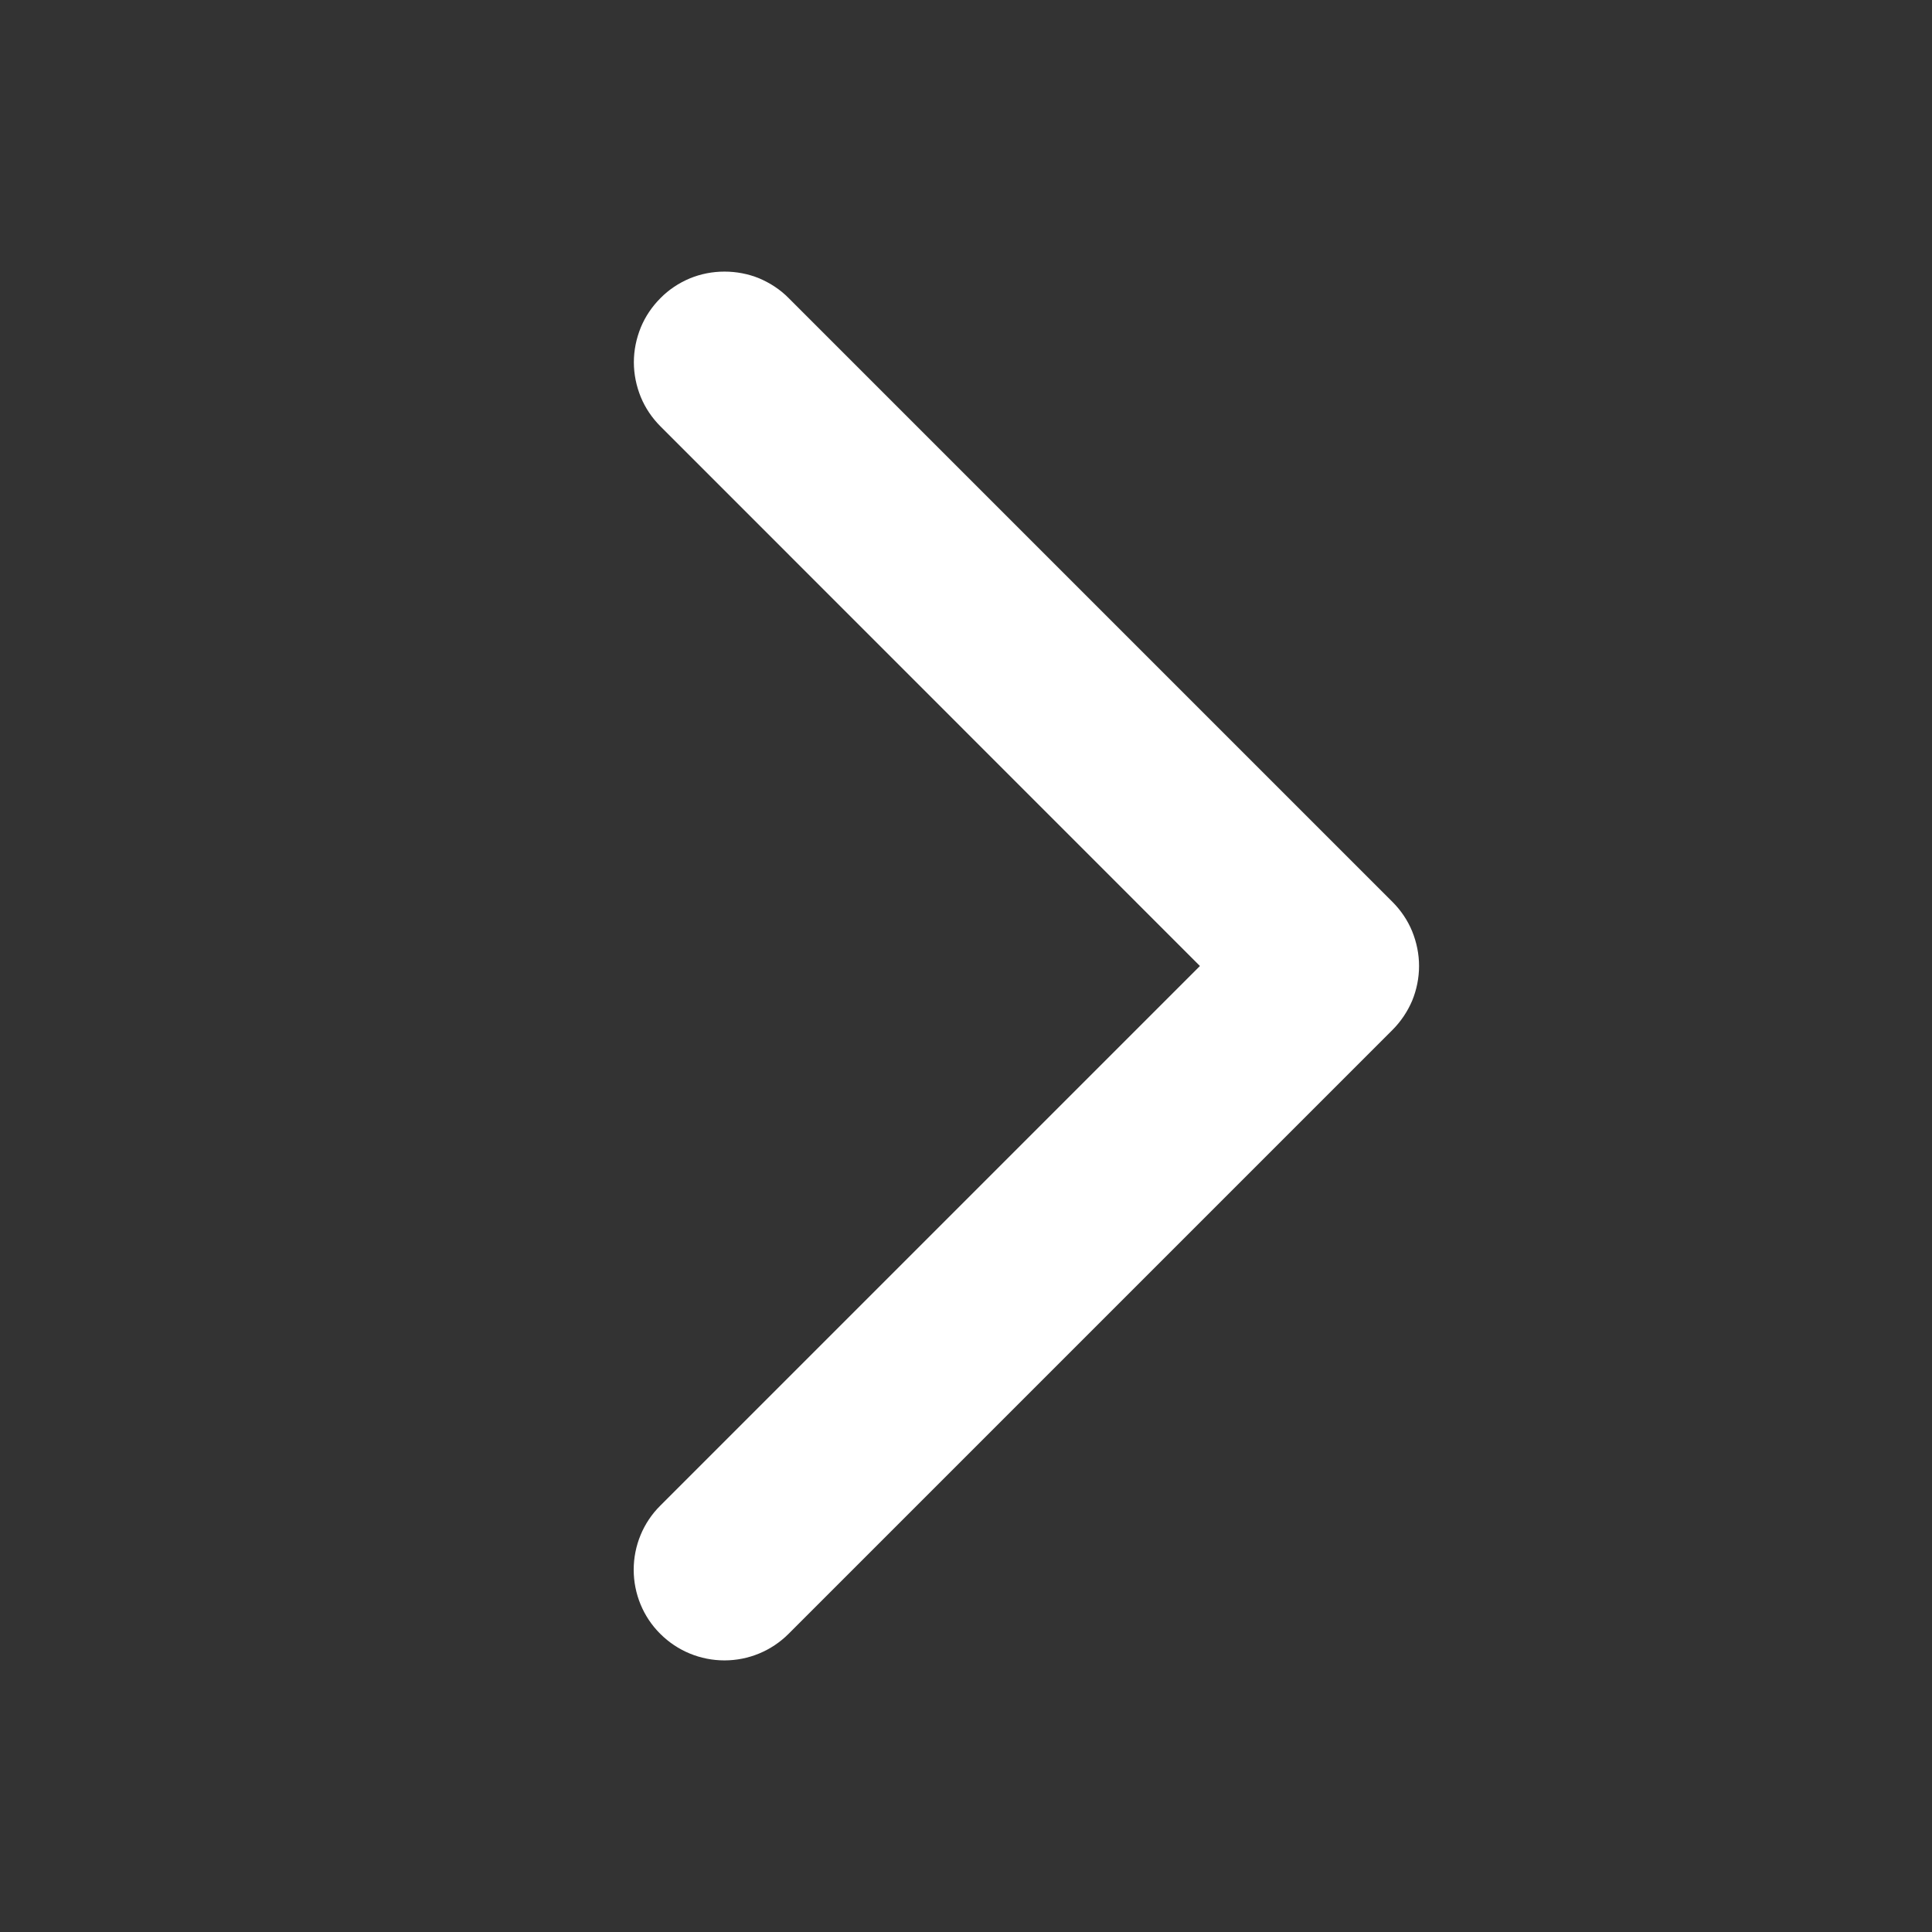 <svg width="12" height="12" viewBox="0 0 12 12" fill="none" xmlns="http://www.w3.org/2000/svg">
<rect x="0" y="0" width="12" height="12" fill="#333333" stroke="none"/>
<path d="M8.648 6.398L4.898 10.148C4.792 10.254 4.649 10.313 4.5 10.313C4.35 10.313 4.207 10.254 4.101 10.148C3.995 10.043 3.936 9.899 3.936 9.75C3.936 9.601 3.995 9.457 4.101 9.352L7.453 6L4.102 2.648C4.05 2.596 4.008 2.534 3.98 2.466C3.952 2.397 3.937 2.324 3.937 2.25C3.937 2.176 3.952 2.103 3.98 2.034C4.008 1.966 4.05 1.904 4.102 1.852C4.154 1.799 4.216 1.758 4.285 1.729C4.353 1.701 4.426 1.687 4.5 1.687C4.574 1.687 4.648 1.701 4.716 1.729C4.784 1.758 4.847 1.799 4.899 1.852L8.649 5.602C8.701 5.654 8.743 5.716 8.771 5.784C8.799 5.853 8.814 5.926 8.814 6C8.814 6.074 8.799 6.148 8.771 6.216C8.742 6.284 8.7 6.346 8.648 6.398Z" fill="white"/>
</svg>
